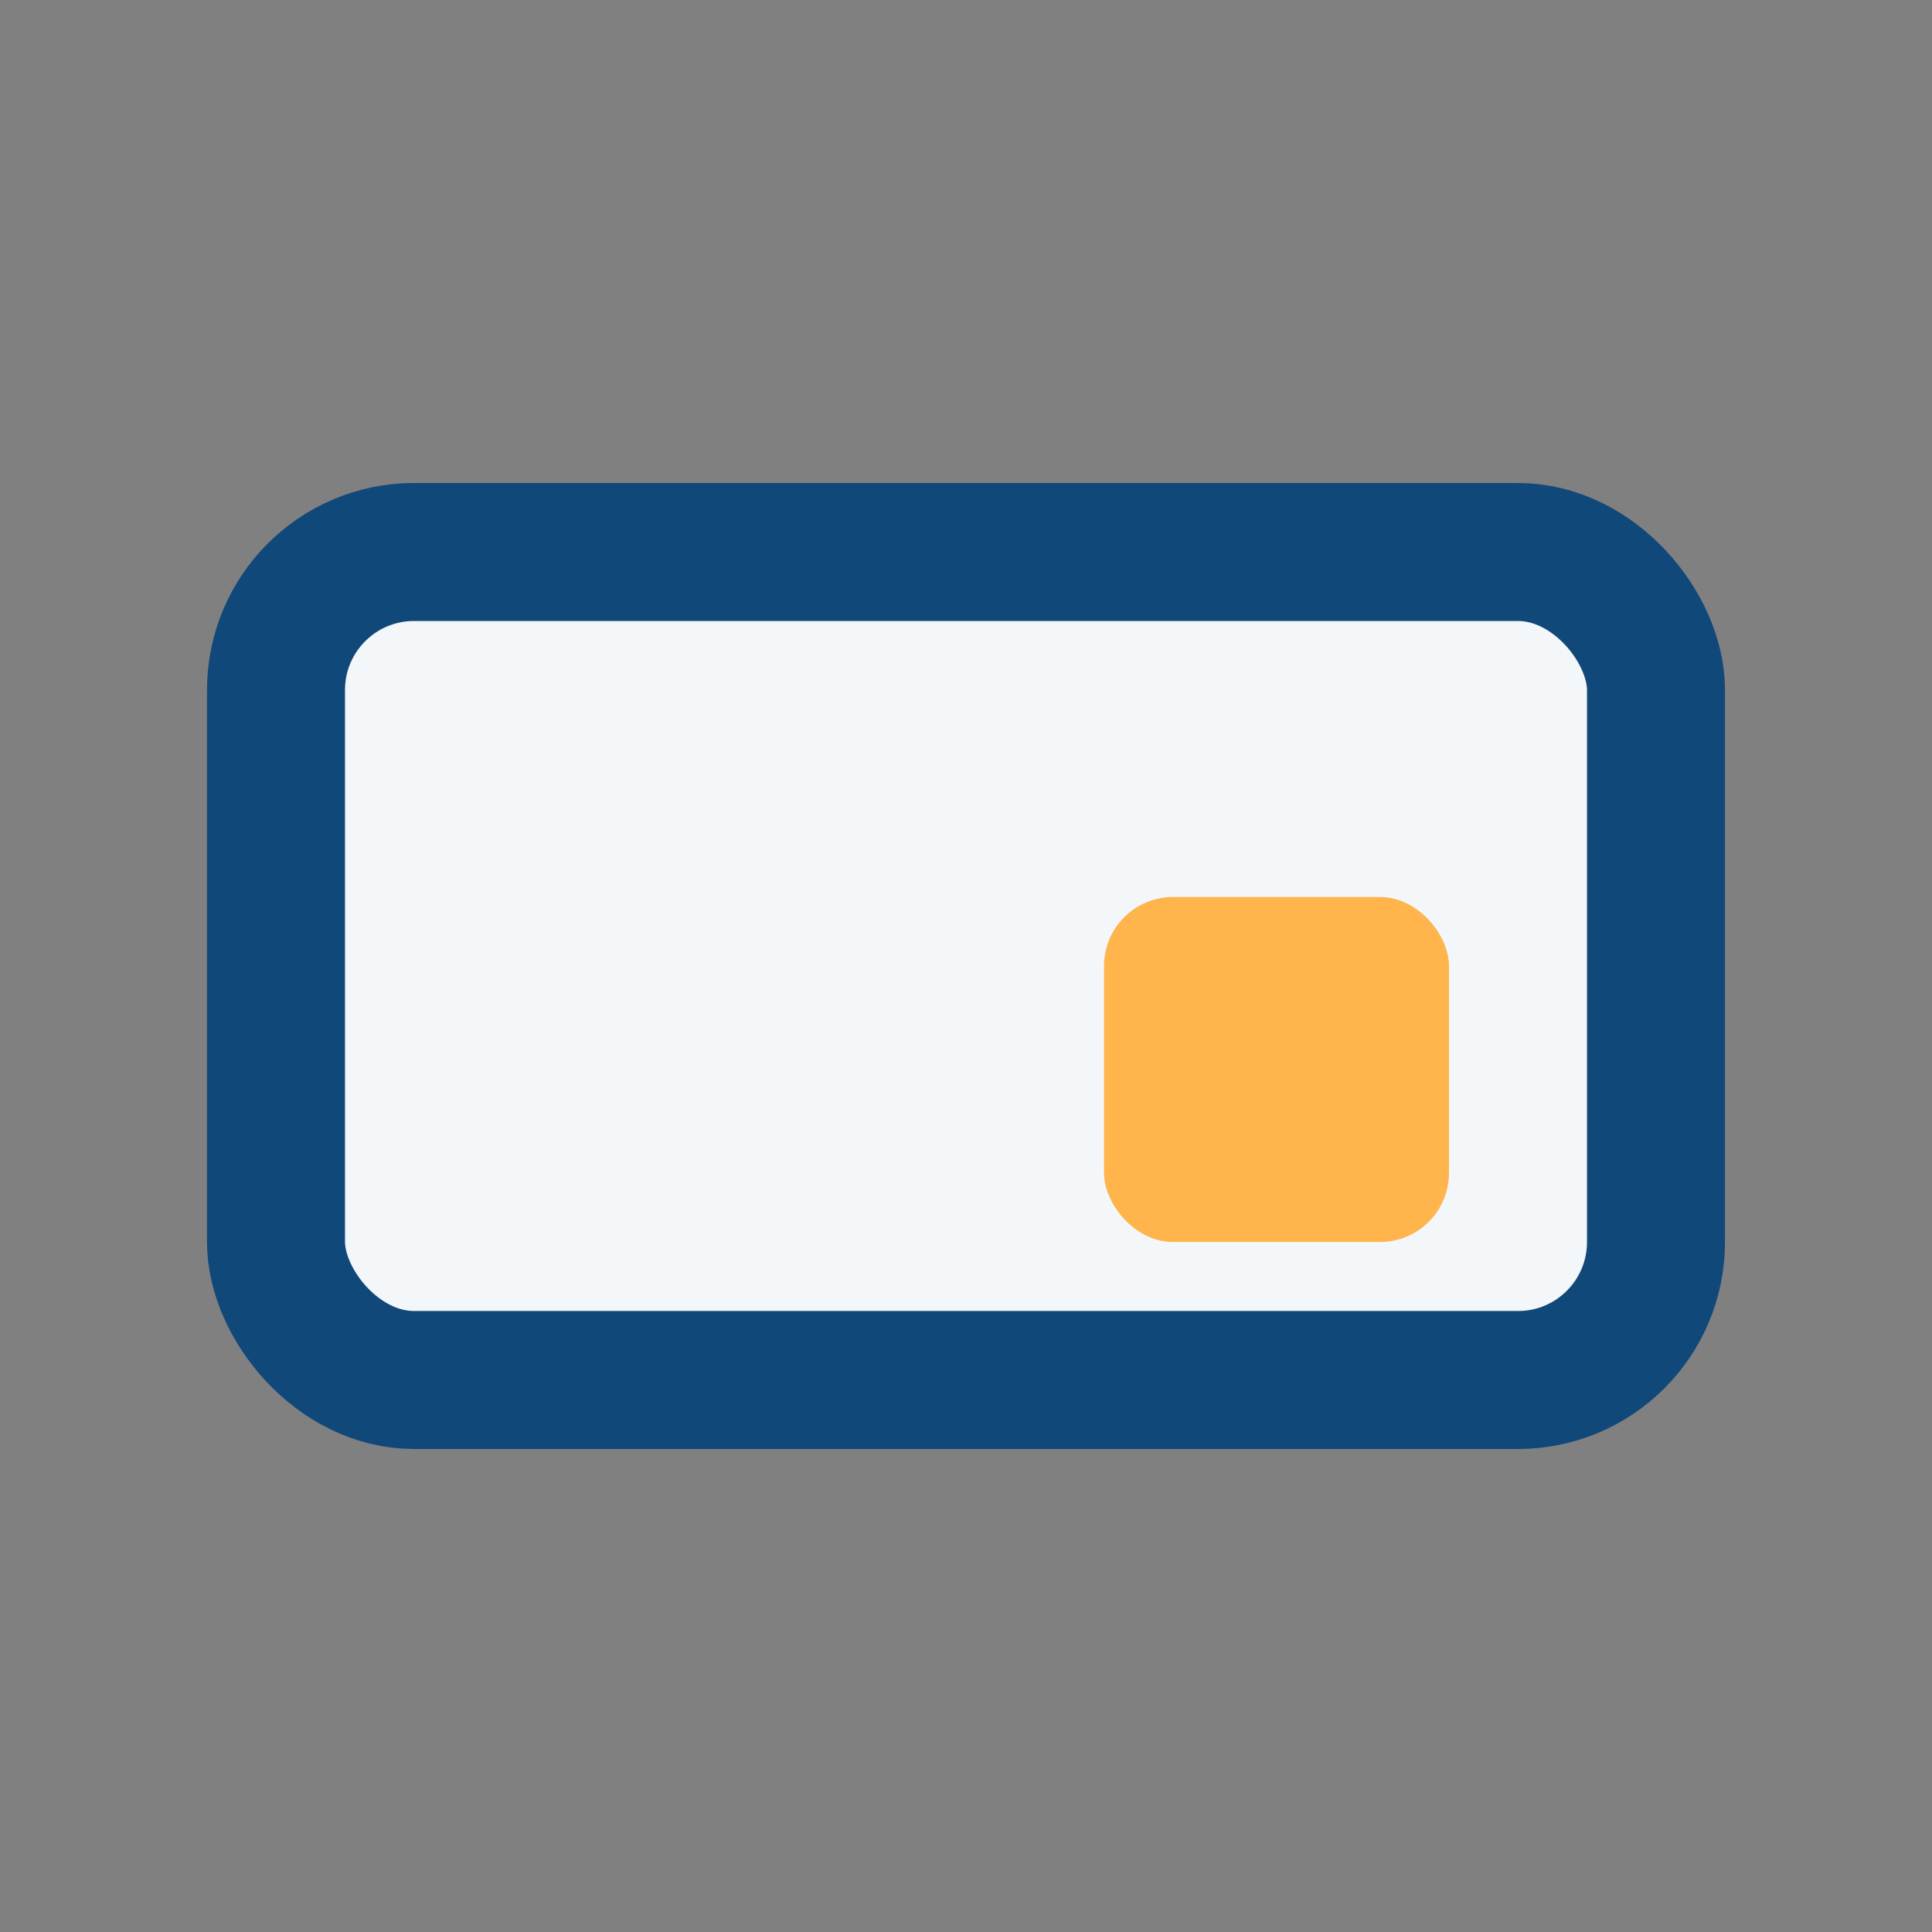<?xml version="1.0" encoding="UTF-8"?>
<svg xmlns="http://www.w3.org/2000/svg" width="28" height="28" viewBox="0 0 28 28"><rect x="0" y="0" width="28" height="28" fill="#808080" stroke="none"/><rect x="4" y="8" width="20" height="12" rx="2" fill="#F4F7FA" stroke="#11487A" stroke-width="2"/><rect x="16" y="13" width="5" height="5" rx="1" fill="#FFB44C"/></svg>